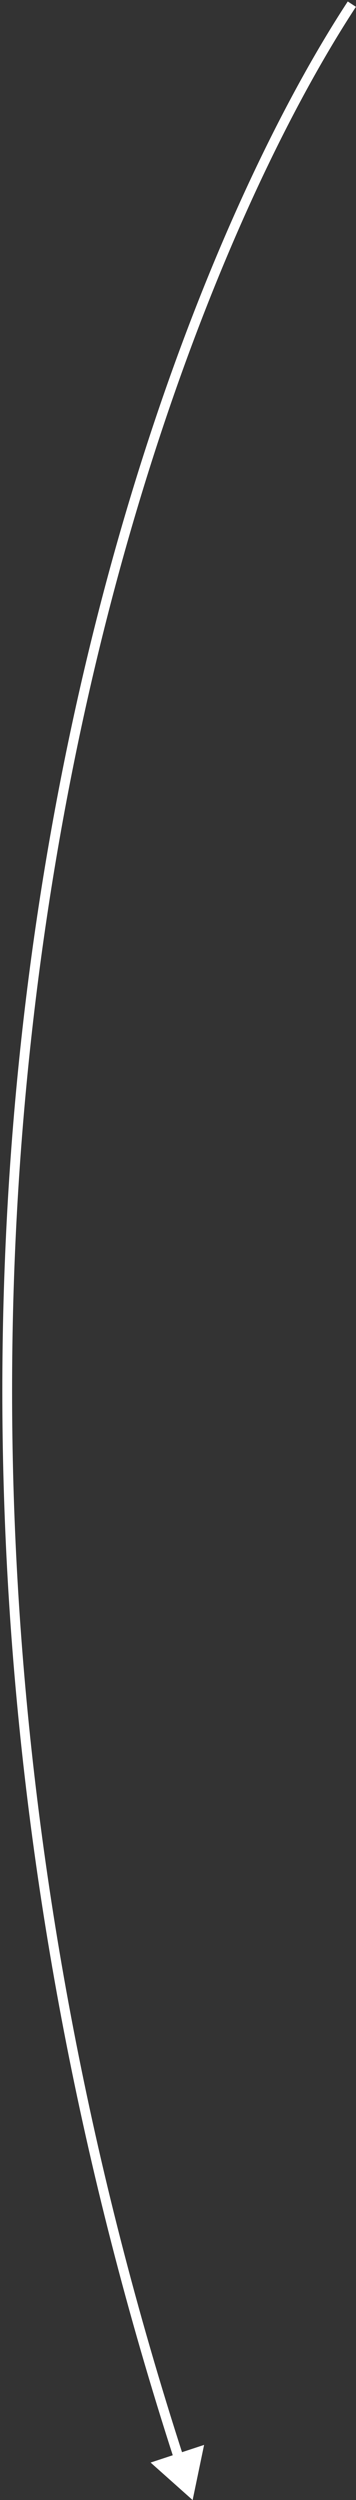 <?xml version="1.0" encoding="UTF-8"?> <svg xmlns="http://www.w3.org/2000/svg" width="146" height="1025" viewBox="0 0 146 1025" fill="none"><rect x="0" y="0" width="146" height="1025" fill="#333333" stroke="none"/> <path d="M79 1025L83.698 1002.39L61.767 1009.63L79 1025ZM142.623 0.605C53.224 137.372 -83.968 528.089 71.475 1008.58L75.281 1007.35C-79.764 528.09 57.185 138.623 145.971 2.793L142.623 0.605Z" fill="white"></path> </svg> 